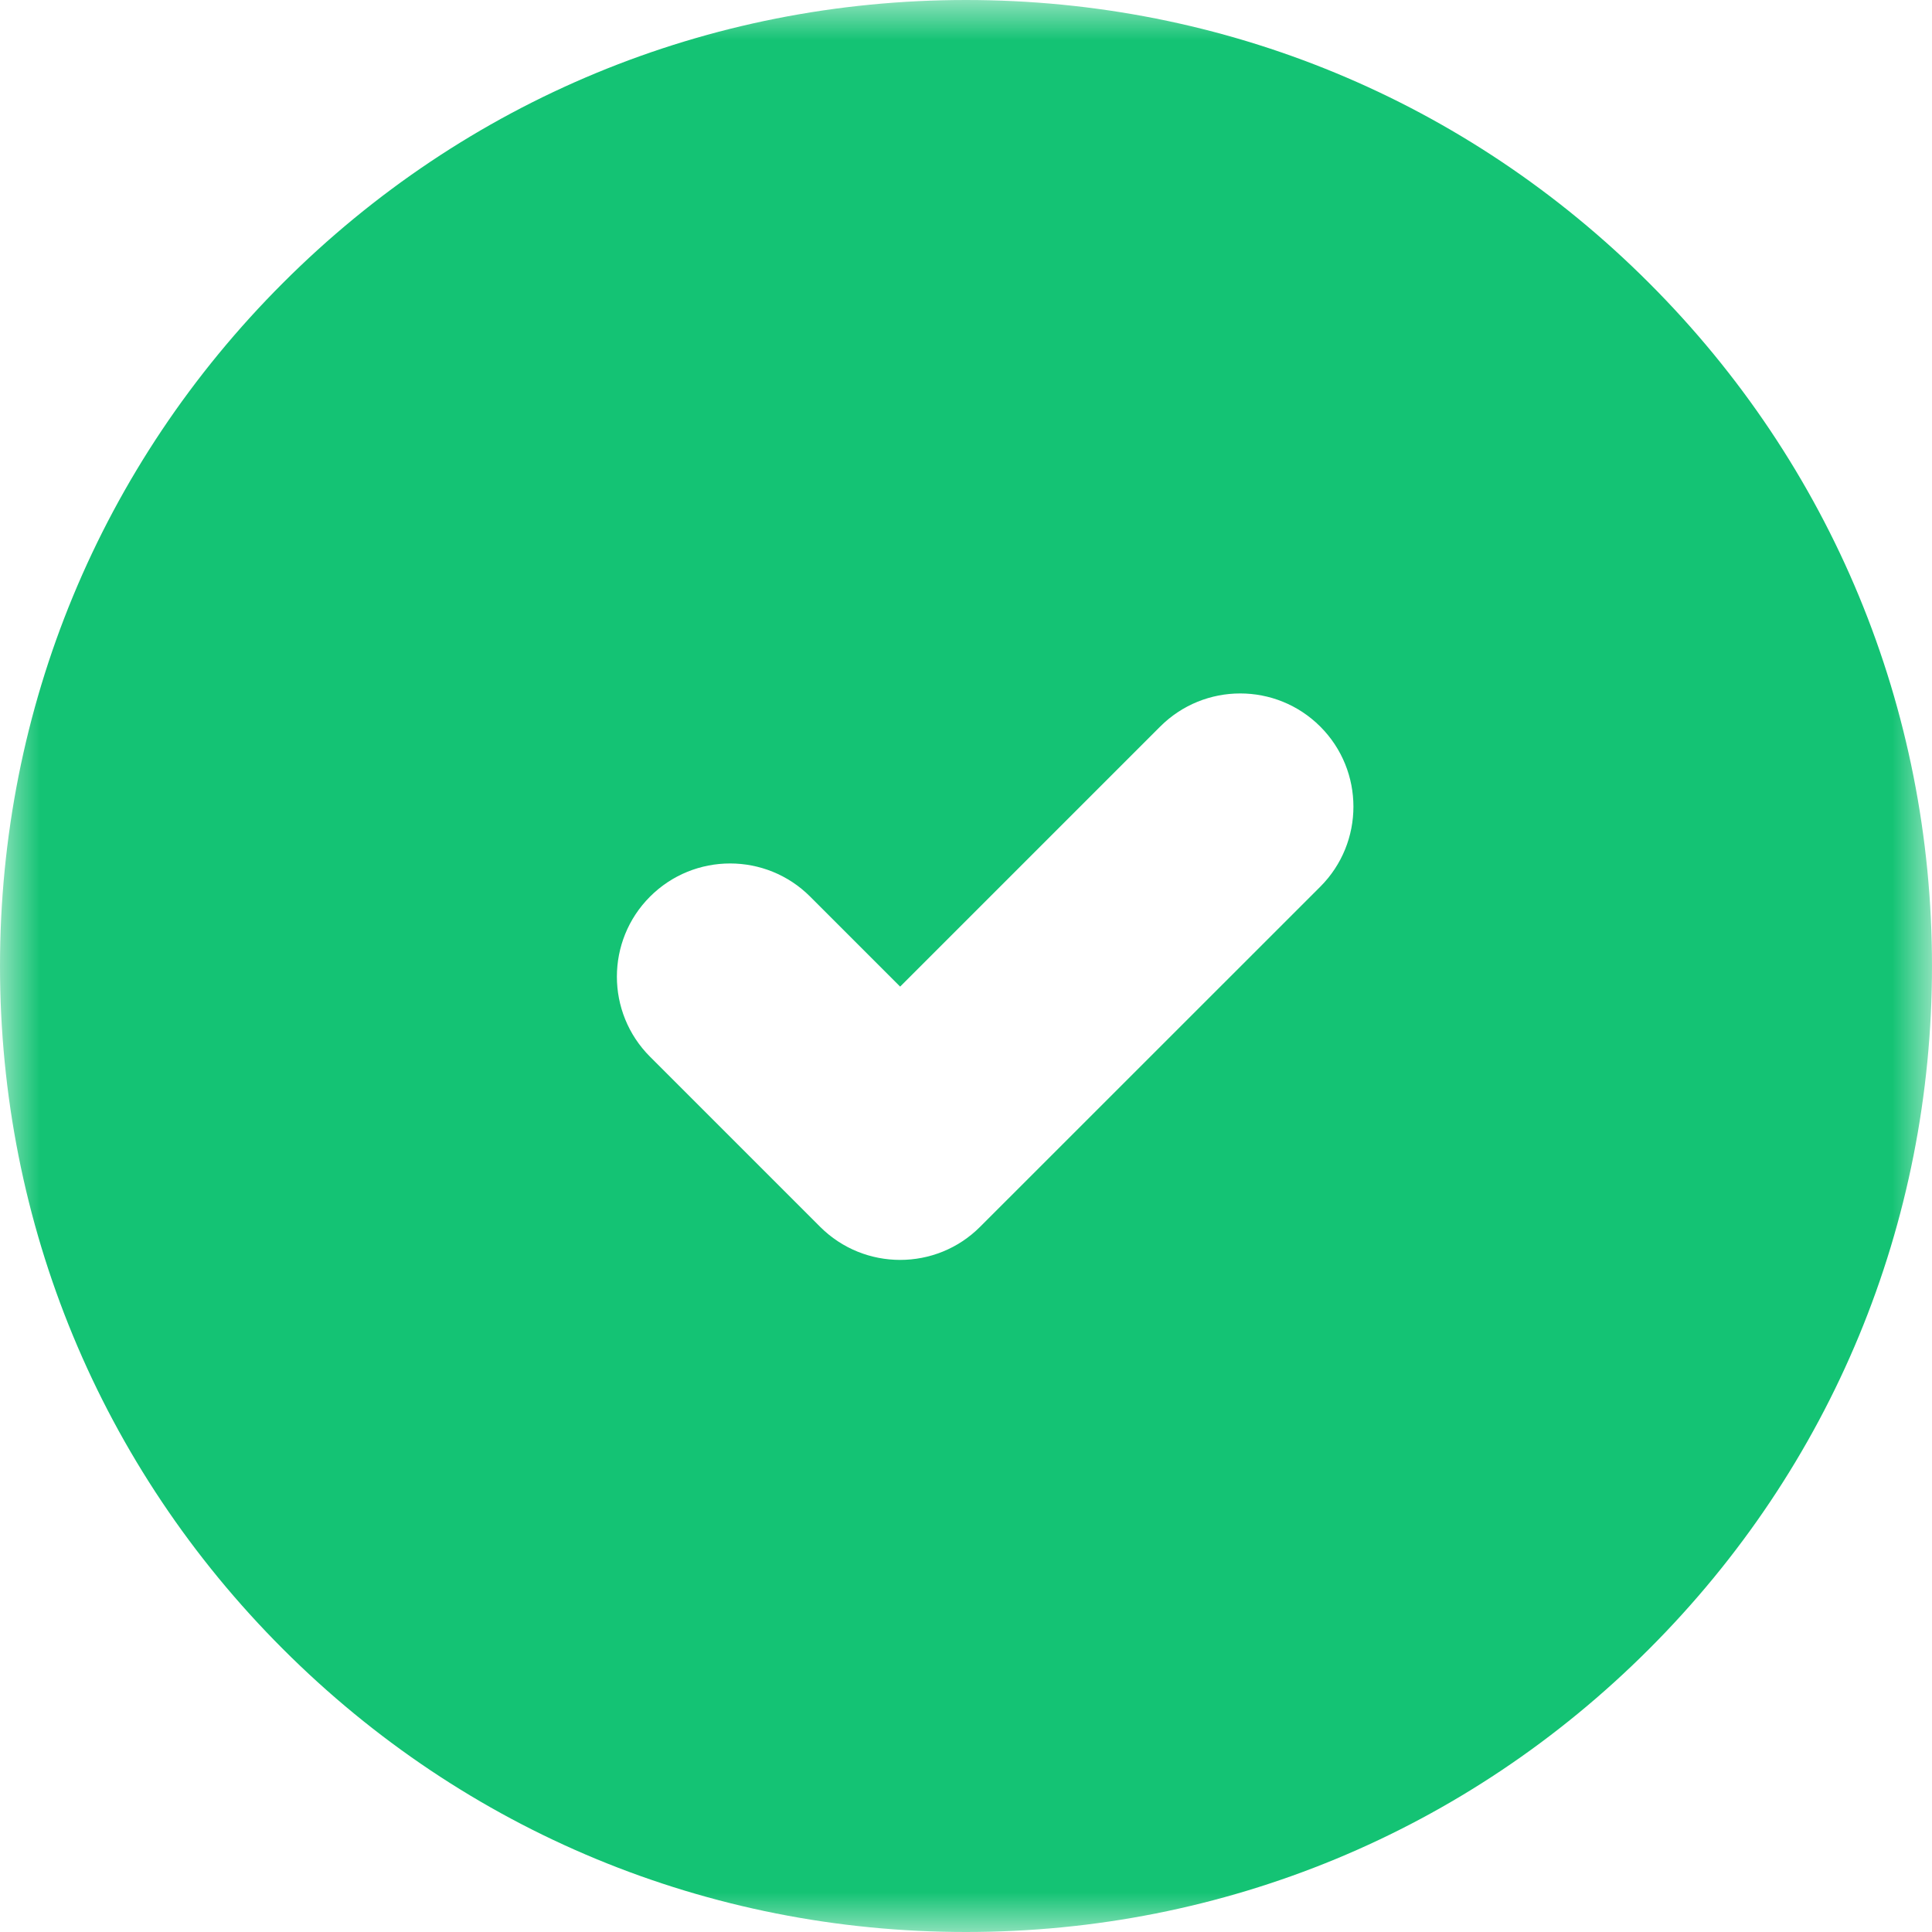<svg width="24" height="24" viewBox="0 0 24 24" fill="none" xmlns="http://www.w3.org/2000/svg">
<g clip-path="url(#clip0_6371_1194)">
<mask id="mask0_6371_1194" style="mask-type:luminance" maskUnits="userSpaceOnUse" x="0" y="0" width="24" height="24">
<path d="M0 1.90735e-06H24V24H0V1.90735e-06Z" fill="white"/>
</mask>
<g mask="url(#mask0_6371_1194)">
<path d="M16.401 11.015L12.176 15.239C11.902 15.514 11.542 15.651 11.182 15.651C10.822 15.651 10.462 15.514 10.187 15.239L8.075 13.127C7.526 12.578 7.526 11.687 8.075 11.138C8.624 10.589 9.515 10.589 10.064 11.138L11.182 12.256L14.412 9.026C14.961 8.477 15.852 8.477 16.401 9.026C16.95 9.575 16.95 10.466 16.401 11.015ZM20.485 3.515C18.219 1.248 15.205 1.90735e-06 12 1.90735e-06C8.795 1.90735e-06 5.781 1.248 3.515 3.515C1.248 5.781 0 8.795 0 12C0 15.205 1.248 18.219 3.515 20.485C5.781 22.752 8.795 24 12 24C15.205 24 18.219 22.752 20.485 20.485C22.752 18.219 24 15.205 24 12C24 8.795 22.752 5.781 20.485 3.515Z" fill="#14C374"/>
</g>
</g>
<defs>
<clipPath id="clip0_6371_1194">
<rect width="24" height="24" fill="white"/>
</clipPath>
</defs>
</svg>
